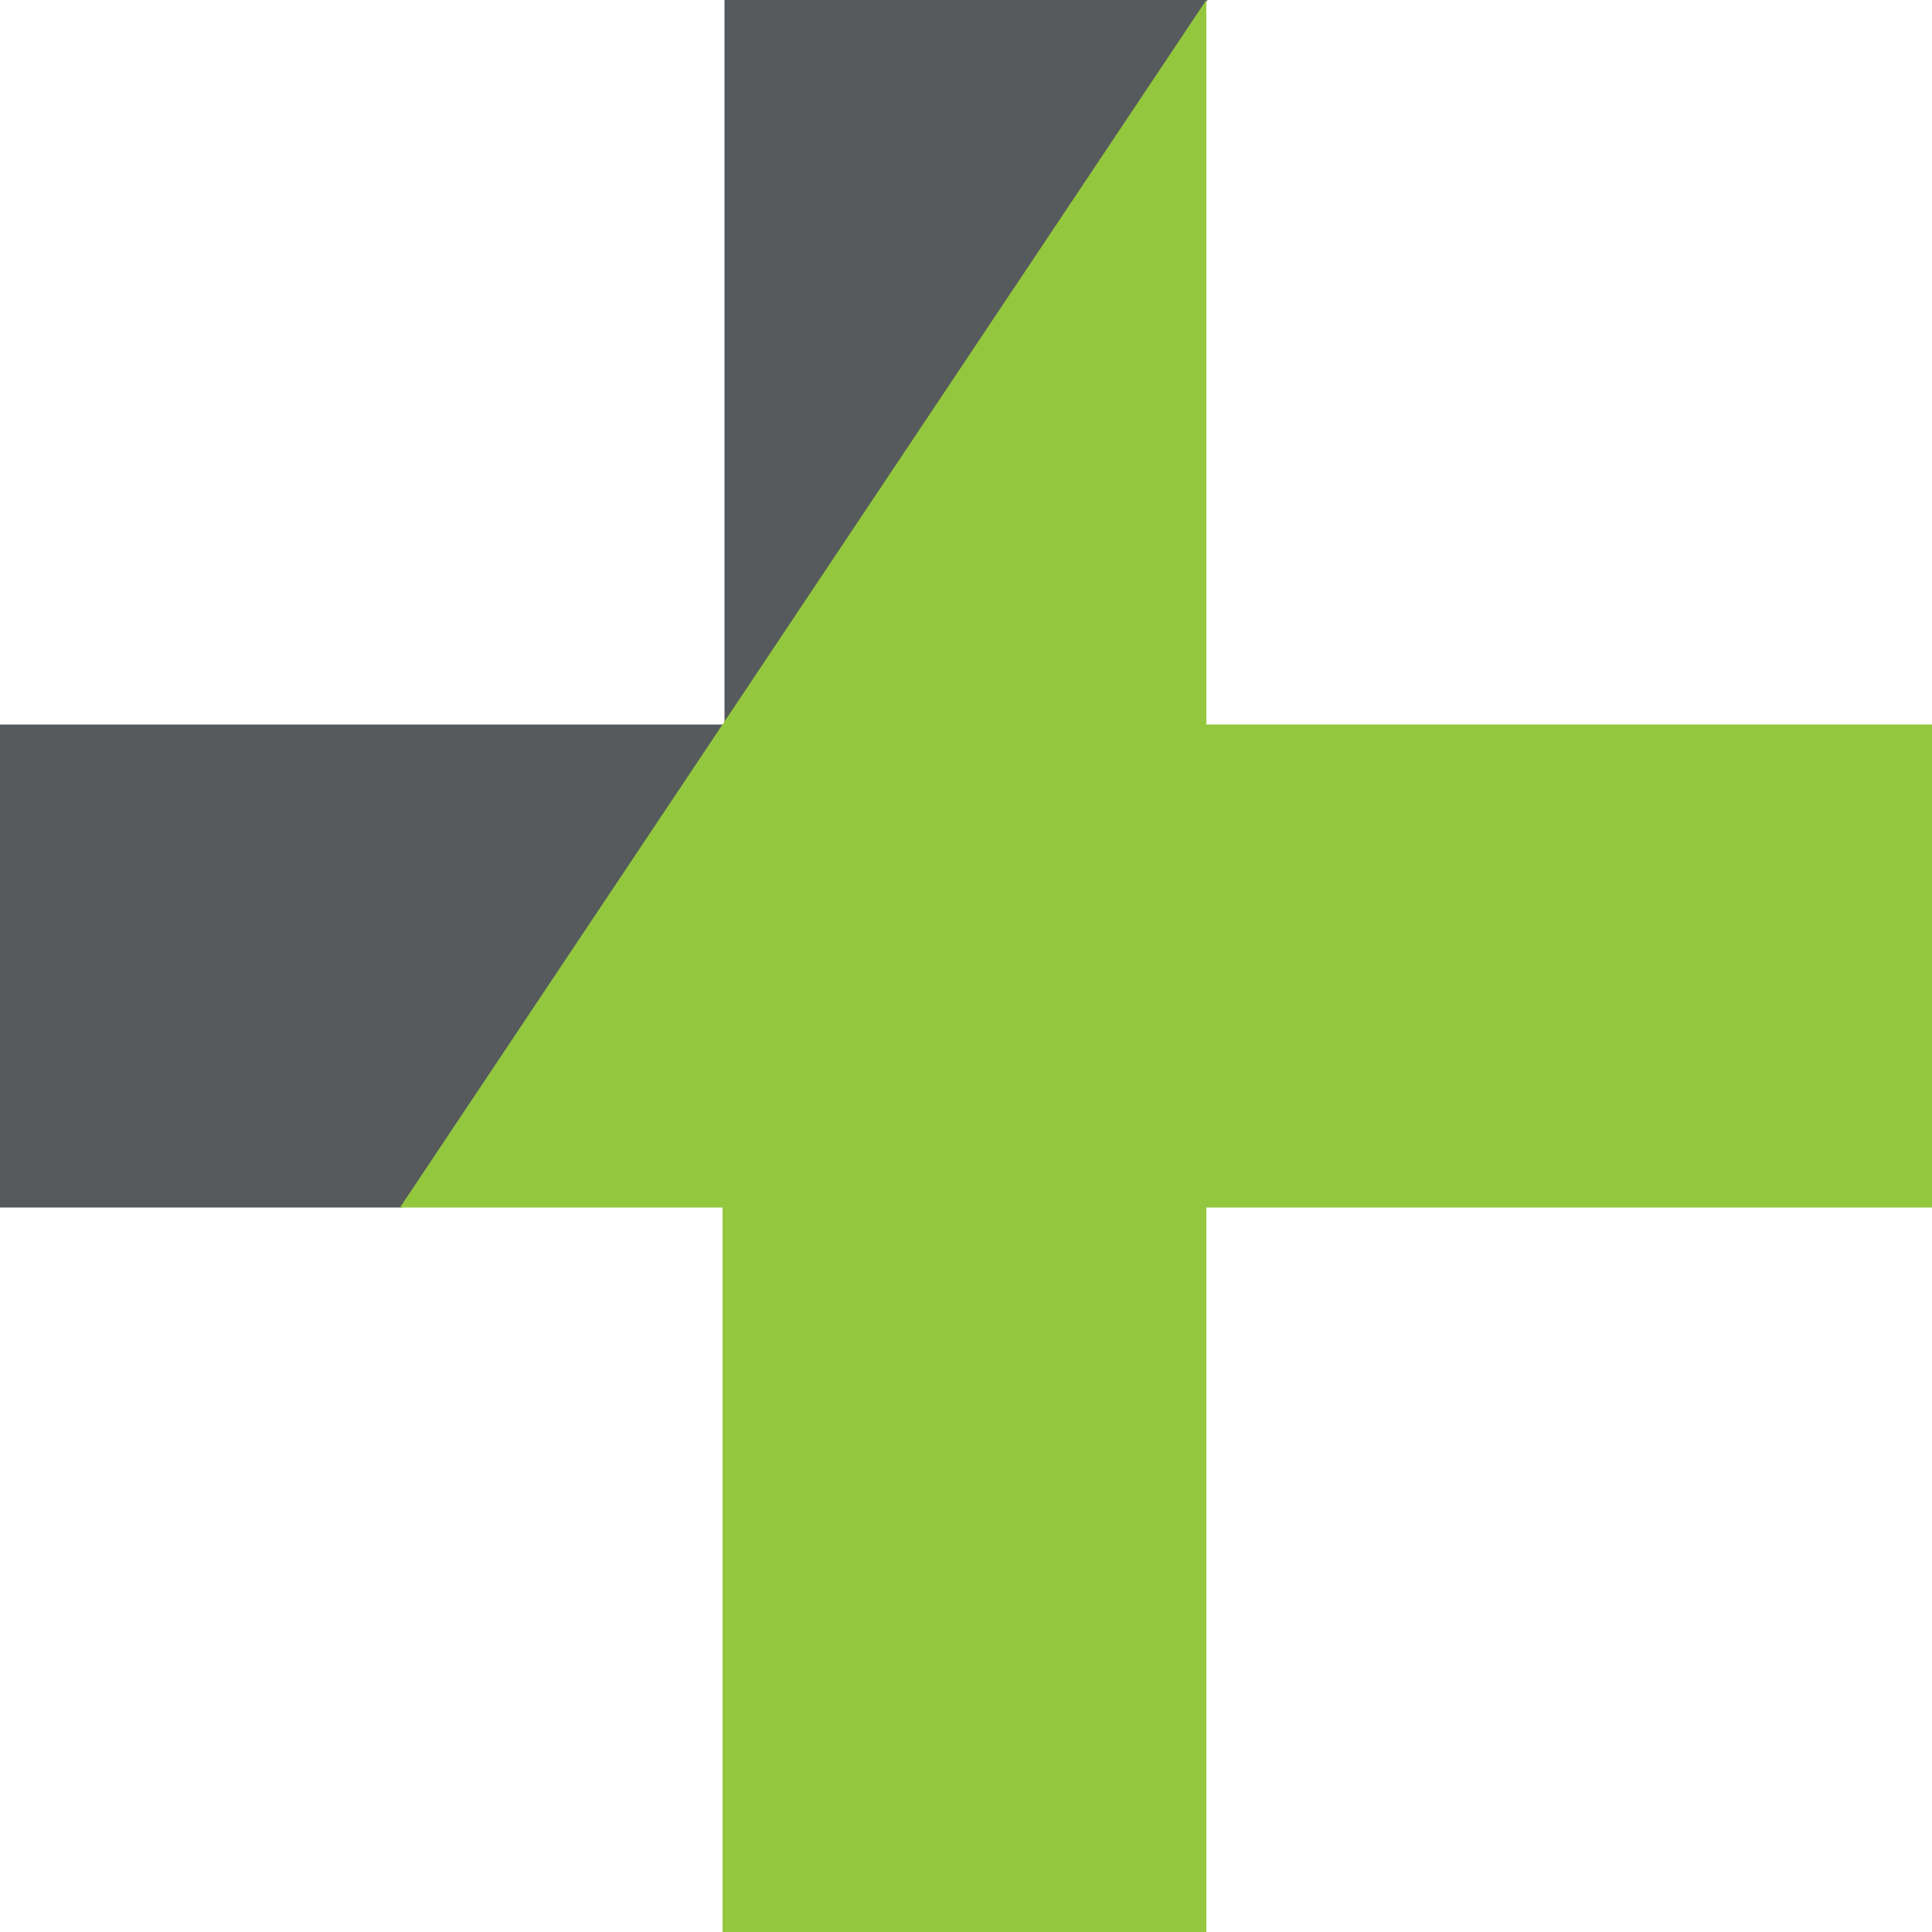 <svg width="512" height="512" viewBox="0 0 512 512" fill="none" xmlns="http://www.w3.org/2000/svg">
<g clip-path="url(#clip0_1009_4676)">
<path d="M320 0H192V192L320 0Z" fill="#565A5C"/>
<path d="M0 320H106.645L192 192H0V320Z" fill="#565A5C"/>
<path d="M319.688 191.997V0L106 320.003H191.475V512H319.688V320.003H512V191.997H319.688Z" fill="#93C83E"/>
</g>
<defs>
<clipPath id="clip0_1009_4676">
<rect width="512" height="512" fill="white"/>
</clipPath>
</defs>
</svg>
